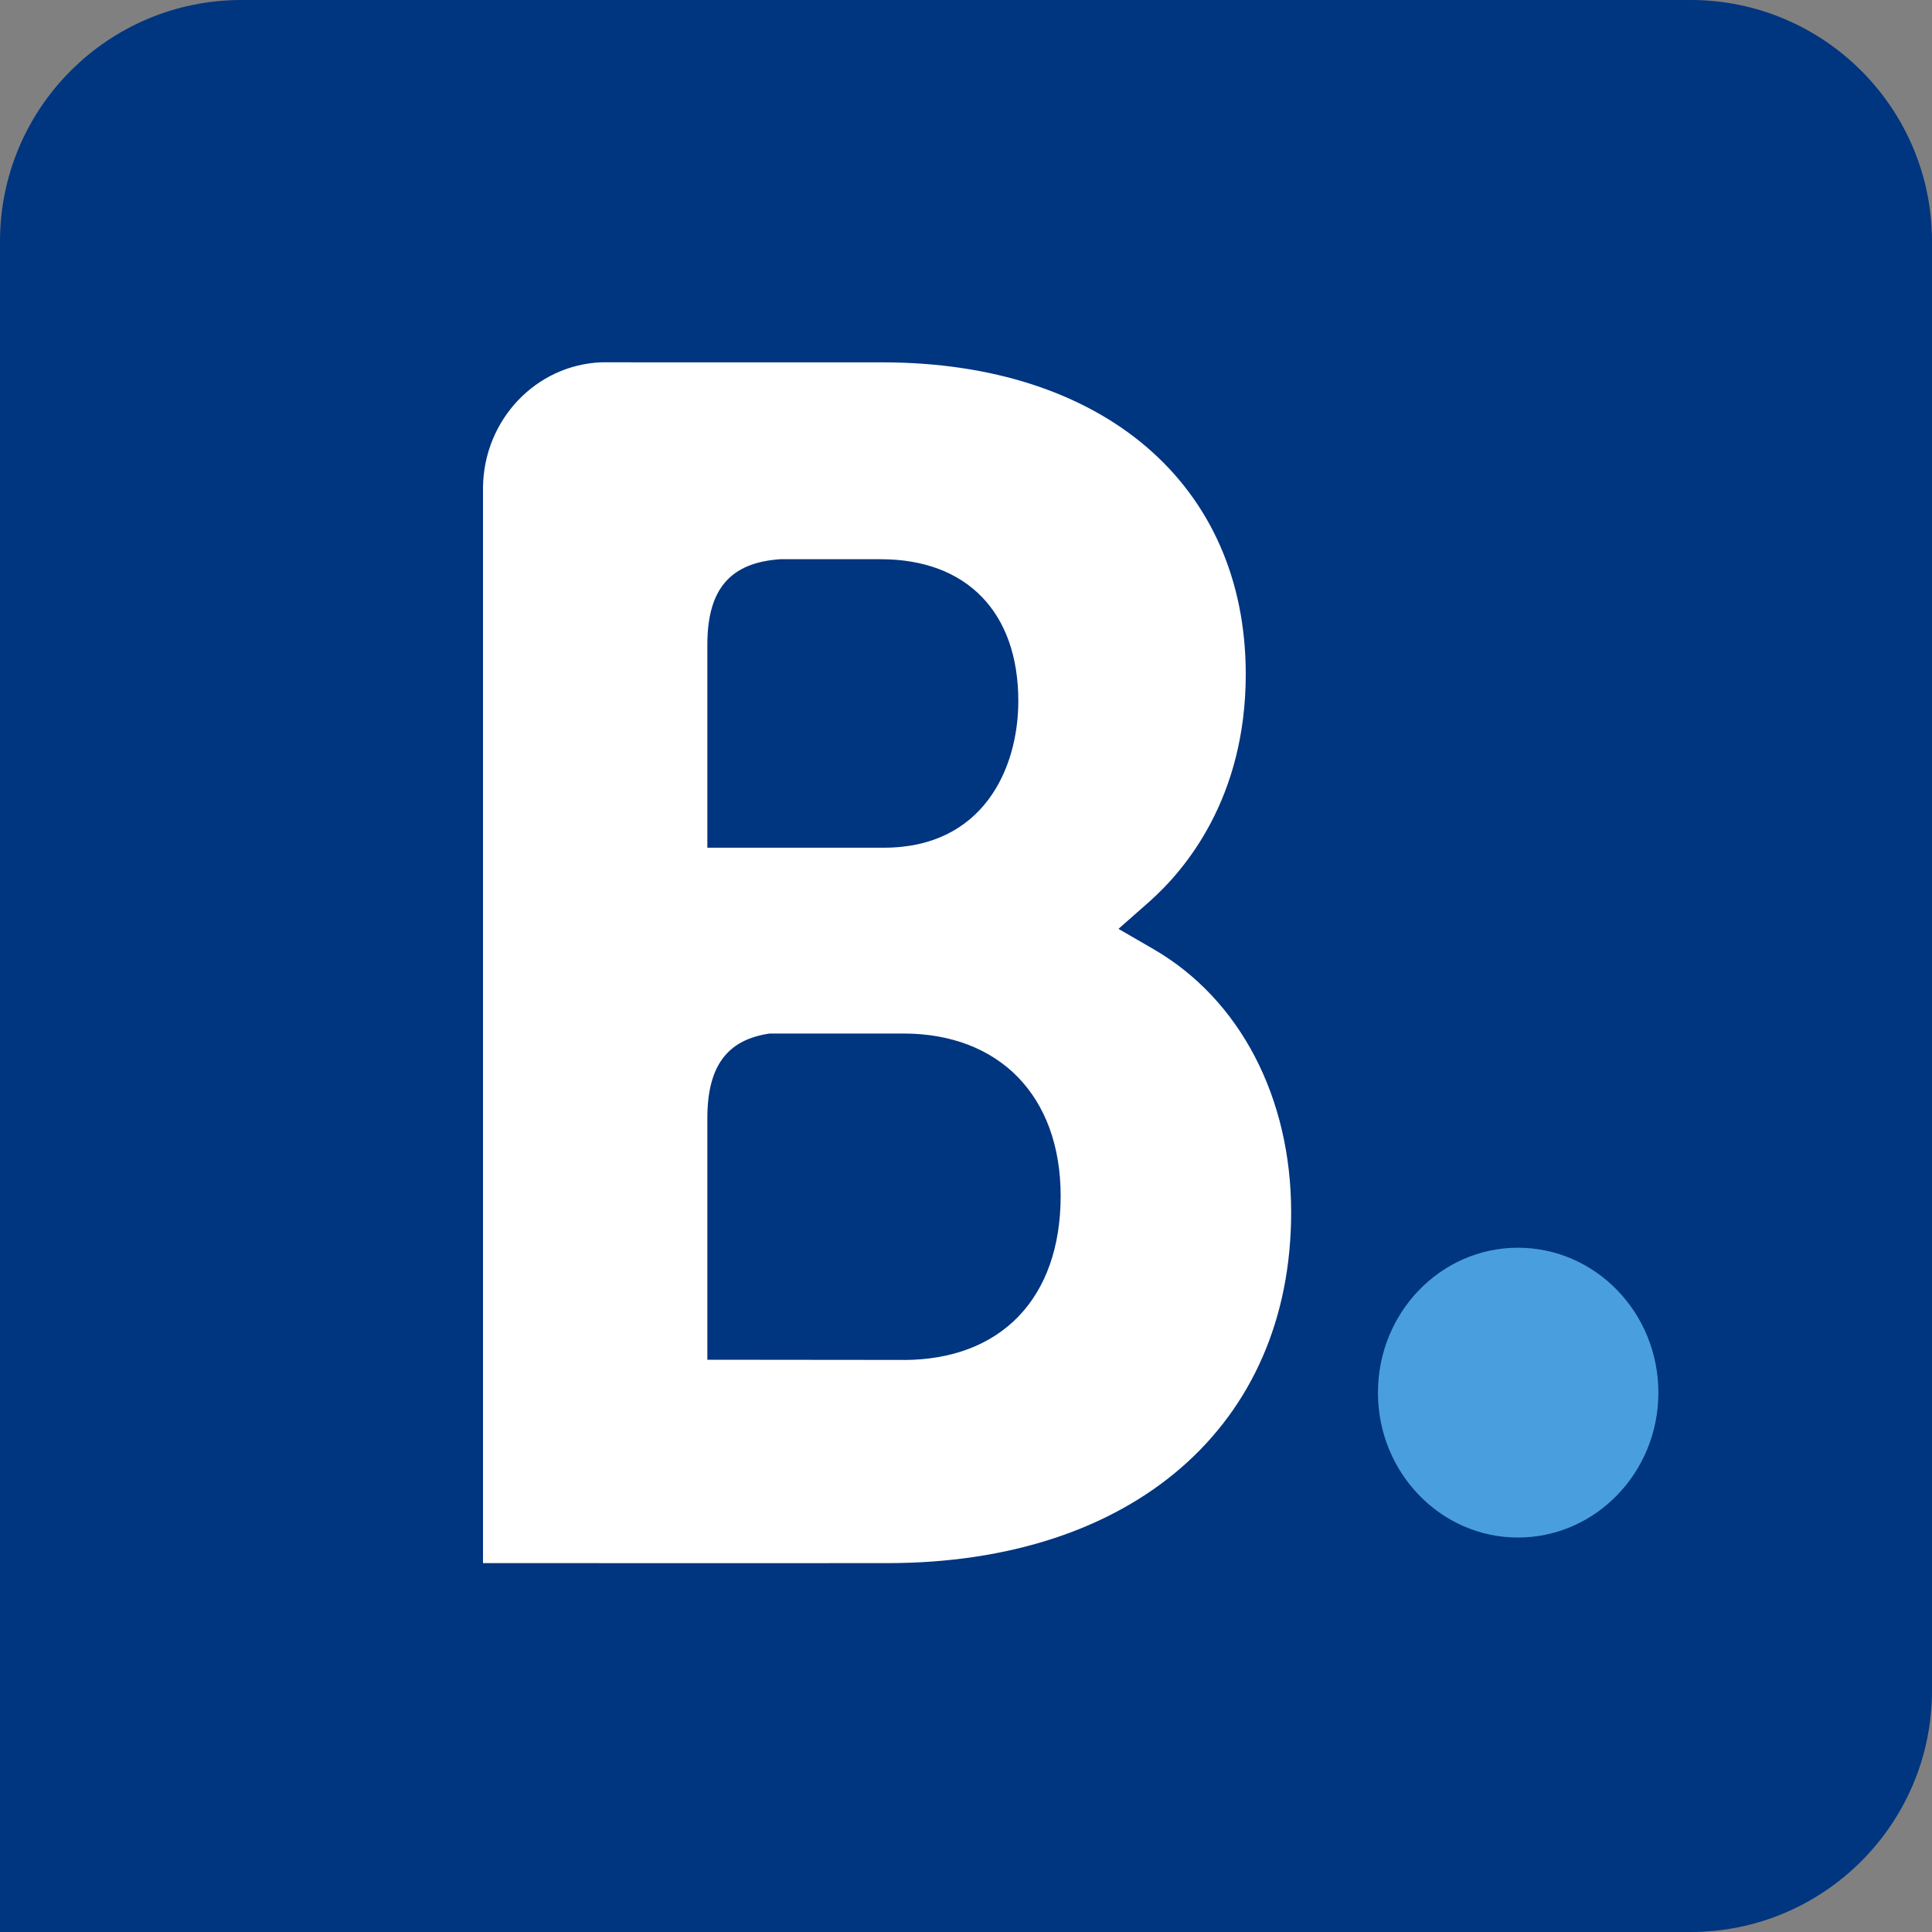 <?xml version="1.0" encoding="UTF-8"?>
<svg width="40px" height="40px" viewBox="0 0 40 40" version="1.1" xmlns="http://www.w3.org/2000/svg" xmlns:xlink="http://www.w3.org/1999/xlink">
    <rect x="0" y="0" width="40" height="40" fill="#808080" stroke="none"/>
    <!-- Generator: Sketch 52.6 (67491) - http://www.bohemiancoding.com/sketch -->
    <title>favicon_booking</title>
    <desc>Created with Sketch.</desc>
    <g id="Page-1" stroke="none" stroke-width="1" fill="none" fill-rule="evenodd">
        <g id="cryptotab_startpage-widgets" transform="translate(-1030, -1713)">
            <g id="side-panel-notes" transform="translate(960, 0)">
                <g id="item" transform="translate(25, 86)">
                    <g transform="translate(15, 1607)" id="favicon_booking">
                        <g transform="translate(30, 20)">
                            <path d="M5,0 L35,0 C37.761,-5.07265313e-16 40,2.239 40,5 L40,35 C40,37.761 37.761,40 35,40 L0,40 L0,5 C-3.38176876e-16,2.239 2.239,5.07265313e-16 5,0 Z" id="Rectangle-2" fill="#003580"></path>
                            <g id="Group" transform="translate(10, 7.5)" fill-rule="nonzero">
                                <path d="M18.529,21.332 C18.529,22.991 19.828,24.333 21.427,24.333 C23.031,24.333 24.335,22.991 24.335,21.332 C24.335,19.677 23.031,18.333 21.427,18.333 C19.828,18.333 18.529,19.677 18.529,21.332" id="path3374" fill="#499FDD" transform="translate(21.432, 21.333) scale(1, -1) translate(-21.432, -21.333) "></path>
                                <path d="M8.705,4.208 L4.645,4.212 L4.645,9.213 C4.645,10.282 5.047,10.838 5.936,10.966 L8.705,10.966 C10.681,10.966 11.958,9.682 11.96,7.604 C11.958,5.472 10.713,4.209 8.705,4.207 L8.705,4.208 Z M4.645,17.7 L4.645,19.016 C4.645,20.168 5.118,20.716 6.156,20.786 L8.234,20.786 C10.016,20.786 11.083,19.688 11.083,17.85 C11.083,16.448 10.352,14.813 8.299,14.813 L4.645,14.813 L4.645,17.7 Z M13.891,12.708 L13.157,13.133 L13.797,13.697 C14.542,14.358 15.792,15.842 15.792,18.406 C15.792,22.329 12.838,24.862 8.266,24.862 L3.049,24.862 L3.049,24.863 L2.455,24.863 C1.1,24.812 0.015,23.676 0,22.271 L0,0.001 L2.394,0.001 C2.4,0 2.402,0.001 2.404,0 L8.369,0.001 C13.451,0.001 16.732,2.852 16.732,7.266 C16.732,9.643 15.671,11.675 13.89,12.708 L13.891,12.708 Z" id="path3424" fill="#FFFFFF" transform="translate(8.366, 12.432) scale(1, -1) translate(-8.366, -12.432) "></path>
                            </g>
                        </g>
                    </g>
                </g>
            </g>
        </g>
    </g>
</svg>